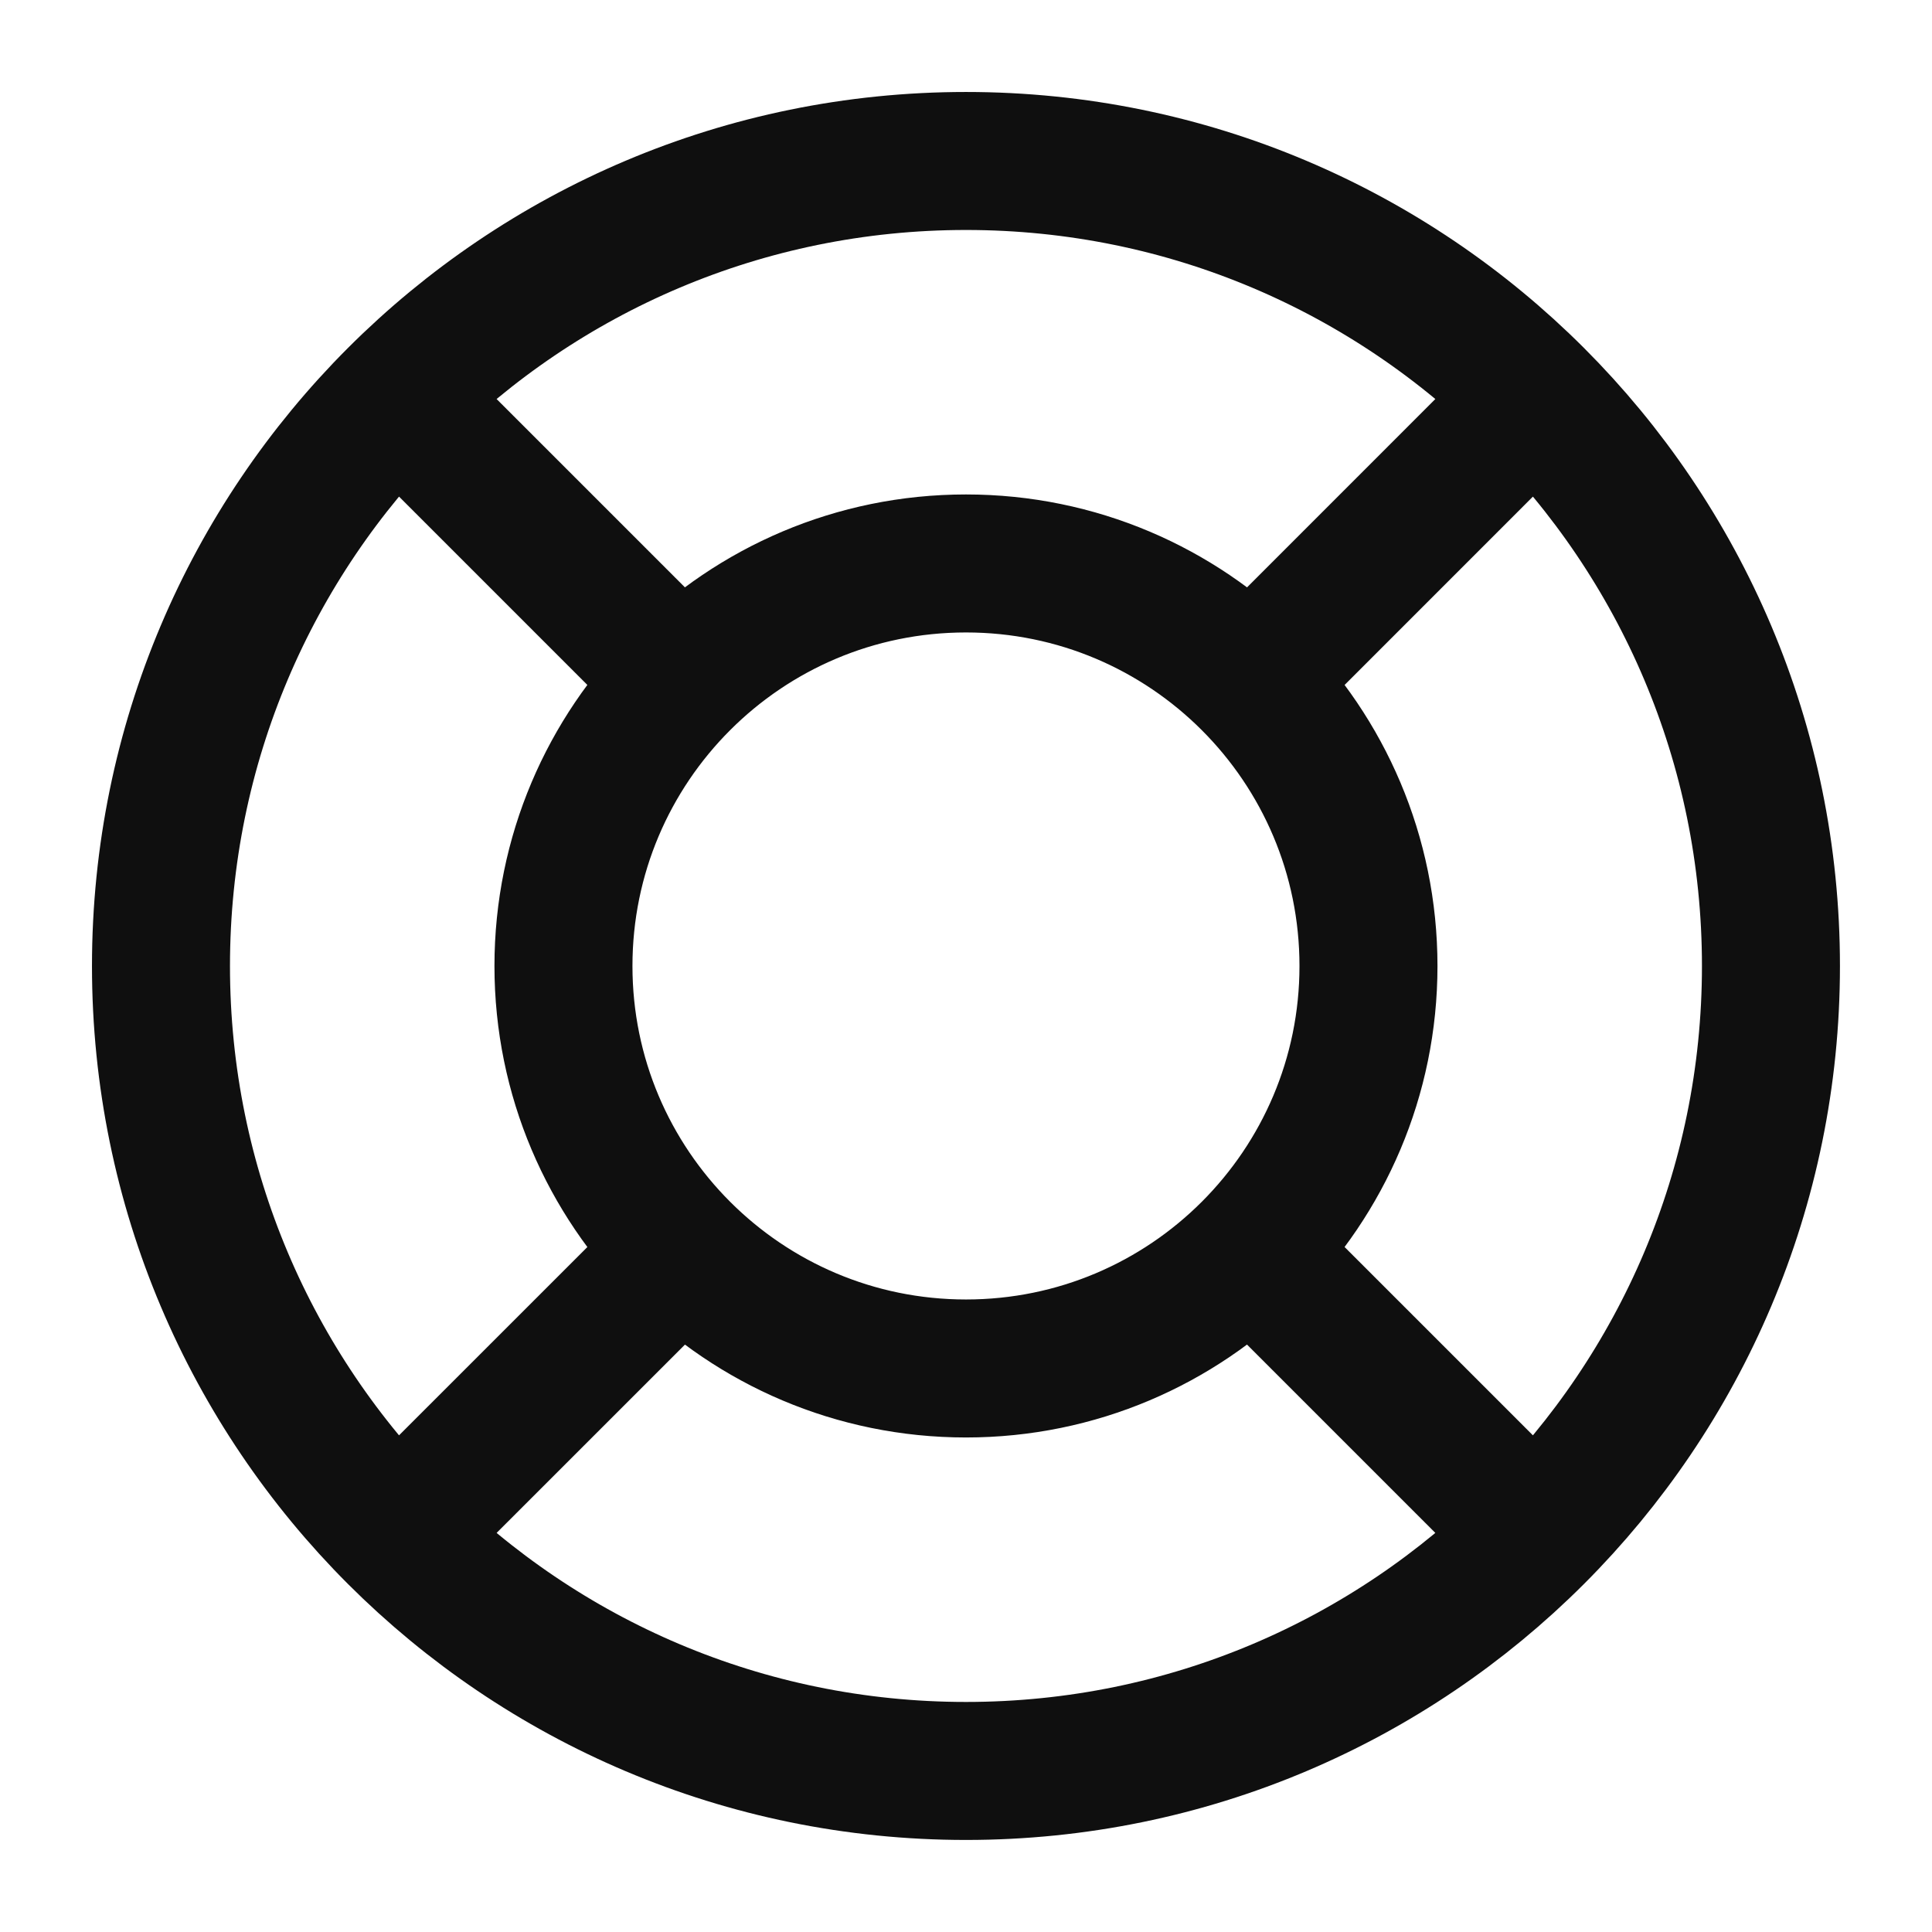 <svg width="28" height="28" viewBox="0 0 28 28" fill="none" xmlns="http://www.w3.org/2000/svg">
<path d="M9.875 9.875L5.75 5.75M5.75 22.249L9.875 18.125M18.125 18.125L22.249 22.249M22.249 5.75L18.125 9.875M25.666 14C25.666 20.443 20.443 25.666 14 25.666C7.556 25.666 2.333 20.443 2.333 14C2.333 7.556 7.556 2.333 14 2.333C20.443 2.333 25.666 7.556 25.666 14ZM19.833 14C19.833 17.221 17.221 19.833 14 19.833C10.778 19.833 8.166 17.221 8.166 14C8.166 10.778 10.778 8.166 14 8.166C17.221 8.166 19.833 10.778 19.833 14Z" stroke="#0F0F0F" stroke-width="2" stroke-linecap="round" stroke-linejoin="round"/>
</svg>
